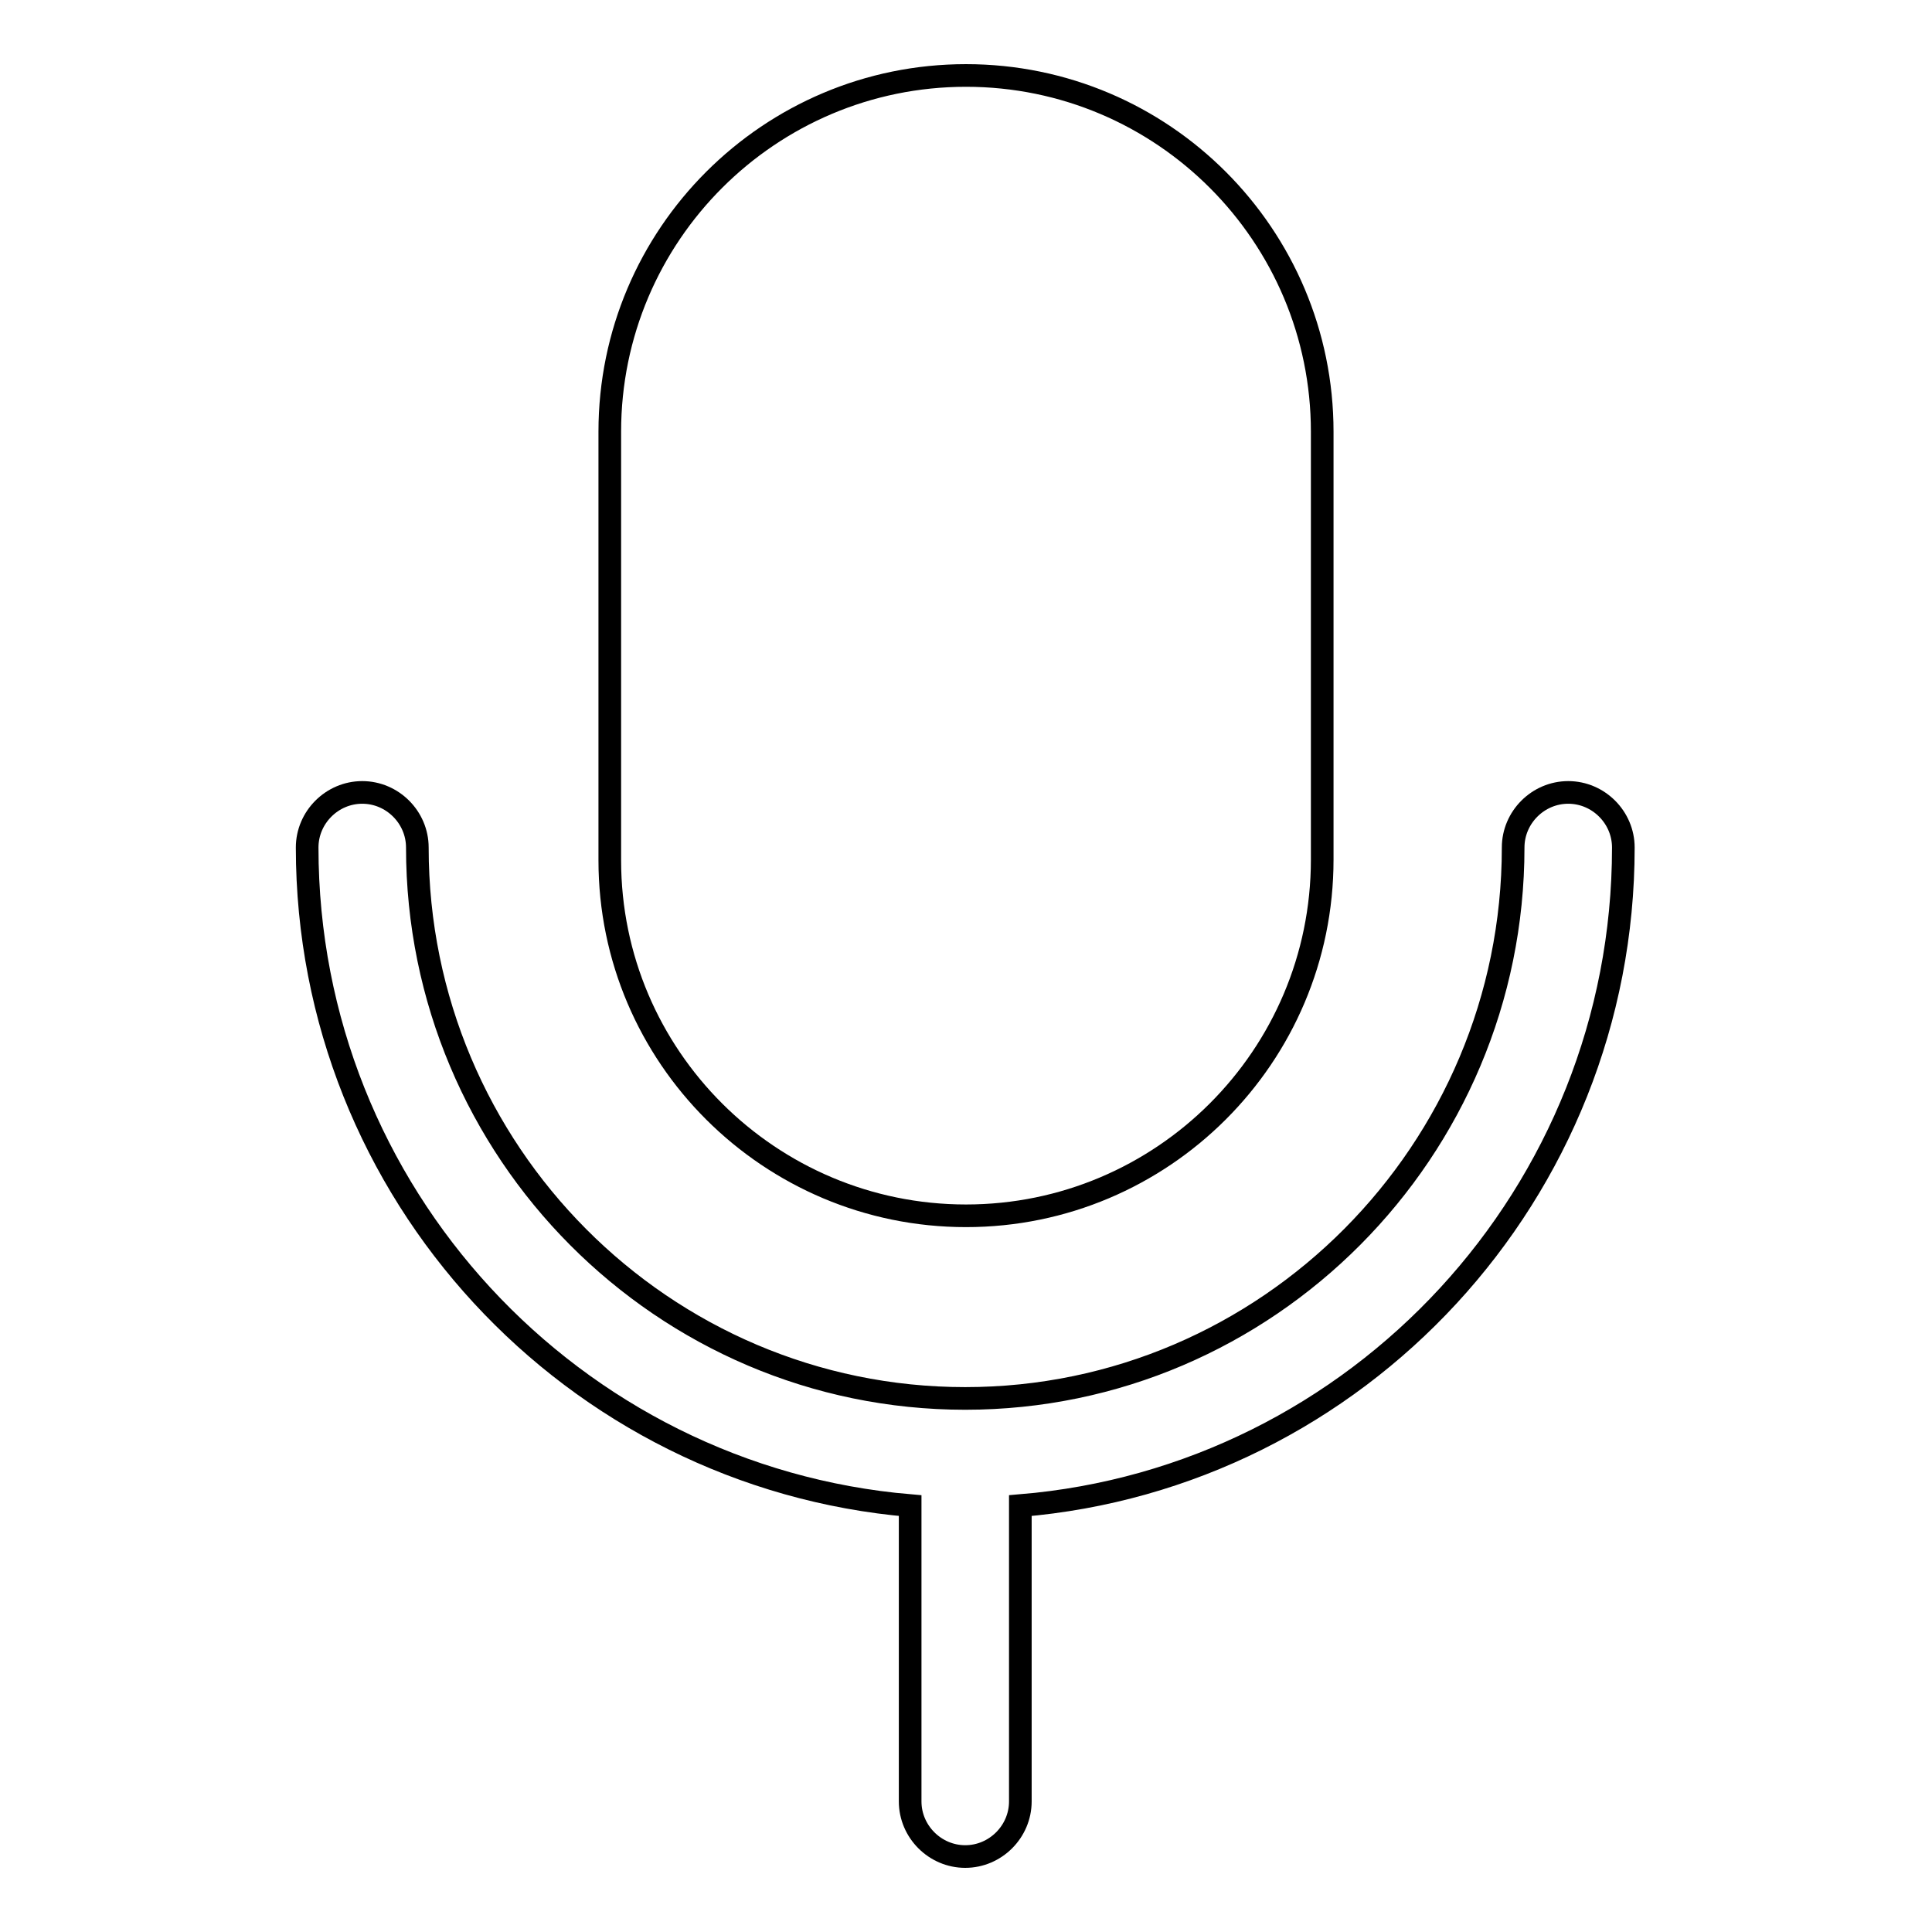 <?xml version="1.0" encoding="utf-8"?>
<!-- Svg Vector Icons : http://www.onlinewebfonts.com/icon -->
<!DOCTYPE svg PUBLIC "-//W3C//DTD SVG 1.1//EN" "http://www.w3.org/Graphics/SVG/1.1/DTD/svg11.dtd">
<svg version="1.1" xmlns="http://www.w3.org/2000/svg" xmlns:xlink="http://www.w3.org/1999/xlink" x="0px" y="0px" viewBox="0 0 256 256" enable-background="new 0 0 256 256" xml:space="preserve">
<g> <path stroke-width="3" fill-opacity="0" stroke="#000000"  d="M128,161.1c26,0,47.2-21.1,47.2-47.2V57.2c0-26-21.1-47.2-47.2-47.2c-26,0-47.2,21.1-47.2,47.2V114 C80.8,140,102,161.1,128,161.1z"/> <path stroke-width="3" fill-opacity="0" stroke="#000000"  d="M215.1,112.3c0-4-3.3-7.3-7.3-7.3c-4,0-7.3,3.3-7.3,7.3c0,40.2-32.6,73-72.6,73s-72.6-32.7-72.6-73 c0-4-3.3-7.3-7.3-7.3s-7.3,3.3-7.3,7.3c0,45.8,35.2,83.4,79.9,87.2v39.2c0,4,3.3,7.3,7.3,7.3c4,0,7.3-3.3,7.3-7.3v-39.2 C179.9,195.8,215.1,158.1,215.1,112.3z"/></g>
</svg>